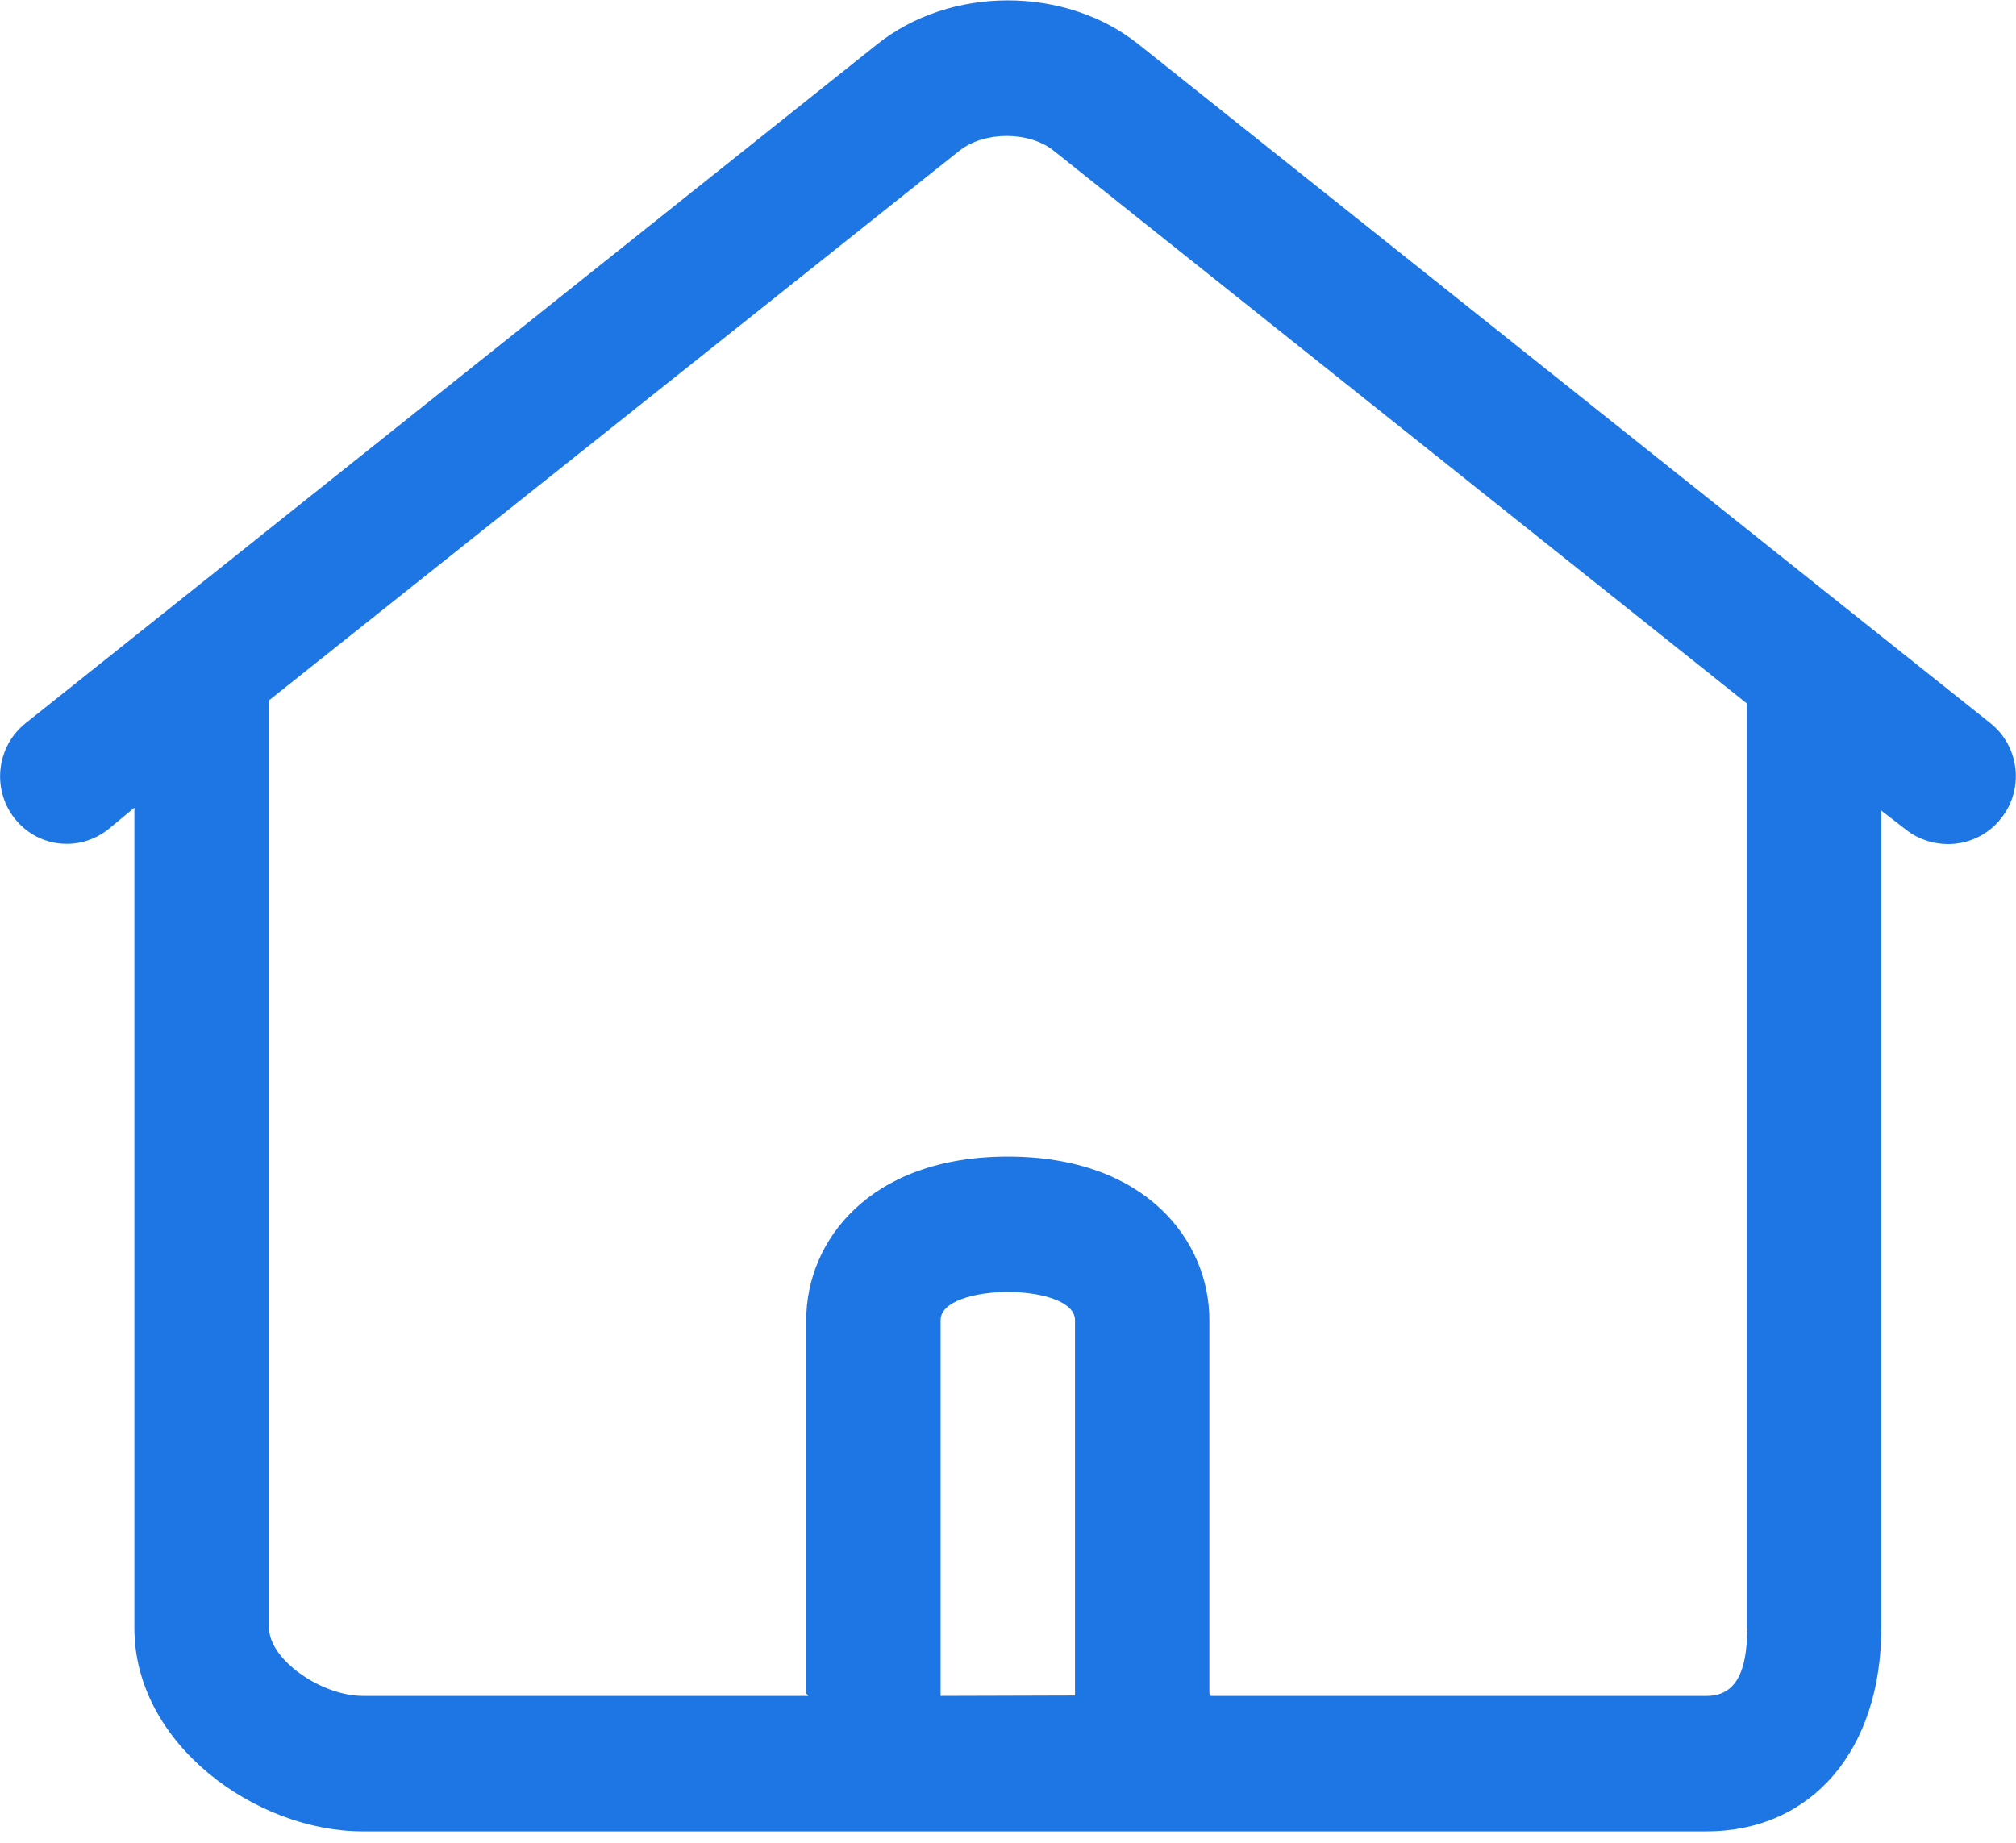 <?xml version="1.0" encoding="UTF-8"?>
<svg width="35px" height="32px" viewBox="0 0 35 32" version="1.1" xmlns="http://www.w3.org/2000/svg" xmlns:xlink="http://www.w3.org/1999/xlink">
    <title>首页 (1)</title>
    <g id="页面-1" stroke="none" stroke-width="1" fill="none" fill-rule="evenodd">
        <g id="OA办公系统" transform="translate(-699, -953)" fill="#1E76E4" fill-rule="nonzero">
            <g id="首页-(1)" transform="translate(699, 953)">
                <path d="M34.555,12.558 L19.767,0.77 C18.494,-0.248 16.5,-0.248 15.227,0.77 L0.445,12.558 C-0.063,12.963 -0.144,13.703 0.251,14.209 C0.646,14.714 1.367,14.803 1.875,14.405 L2.333,14.025 L2.333,28.273 C2.333,30.291 4.446,31.802 6.296,31.802 L29.626,31.802 C31.457,31.802 32.661,30.385 32.661,28.273 L32.661,14.076 L33.087,14.405 C33.301,14.575 33.564,14.658 33.821,14.658 C34.166,14.658 34.511,14.506 34.743,14.209 C35.144,13.703 35.063,12.963 34.555,12.558 L34.555,12.558 Z M16.33,29.45 L16.33,22.923 C16.33,22.601 16.914,22.436 17.497,22.436 C18.08,22.436 18.663,22.601 18.663,22.923 L18.663,29.443 L16.33,29.45 L16.33,29.45 Z M30.334,28.273 C30.334,29.051 30.121,29.45 29.632,29.45 L21.021,29.45 C21.021,29.431 20.996,29.418 20.996,29.399 L20.996,22.923 C20.996,21.557 19.905,20.084 17.497,20.084 C15.089,20.084 13.997,21.557 13.997,22.923 L13.997,29.399 C13.997,29.418 14.029,29.431 14.029,29.45 L6.303,29.45 C5.569,29.45 4.672,28.811 4.672,28.273 L4.672,12.16 L16.657,2.617 C17.089,2.275 17.867,2.275 18.293,2.617 L30.328,12.216 L30.328,28.273 L30.334,28.273 Z" id="形状"></path>
            </g>
        </g>
    </g>
</svg>